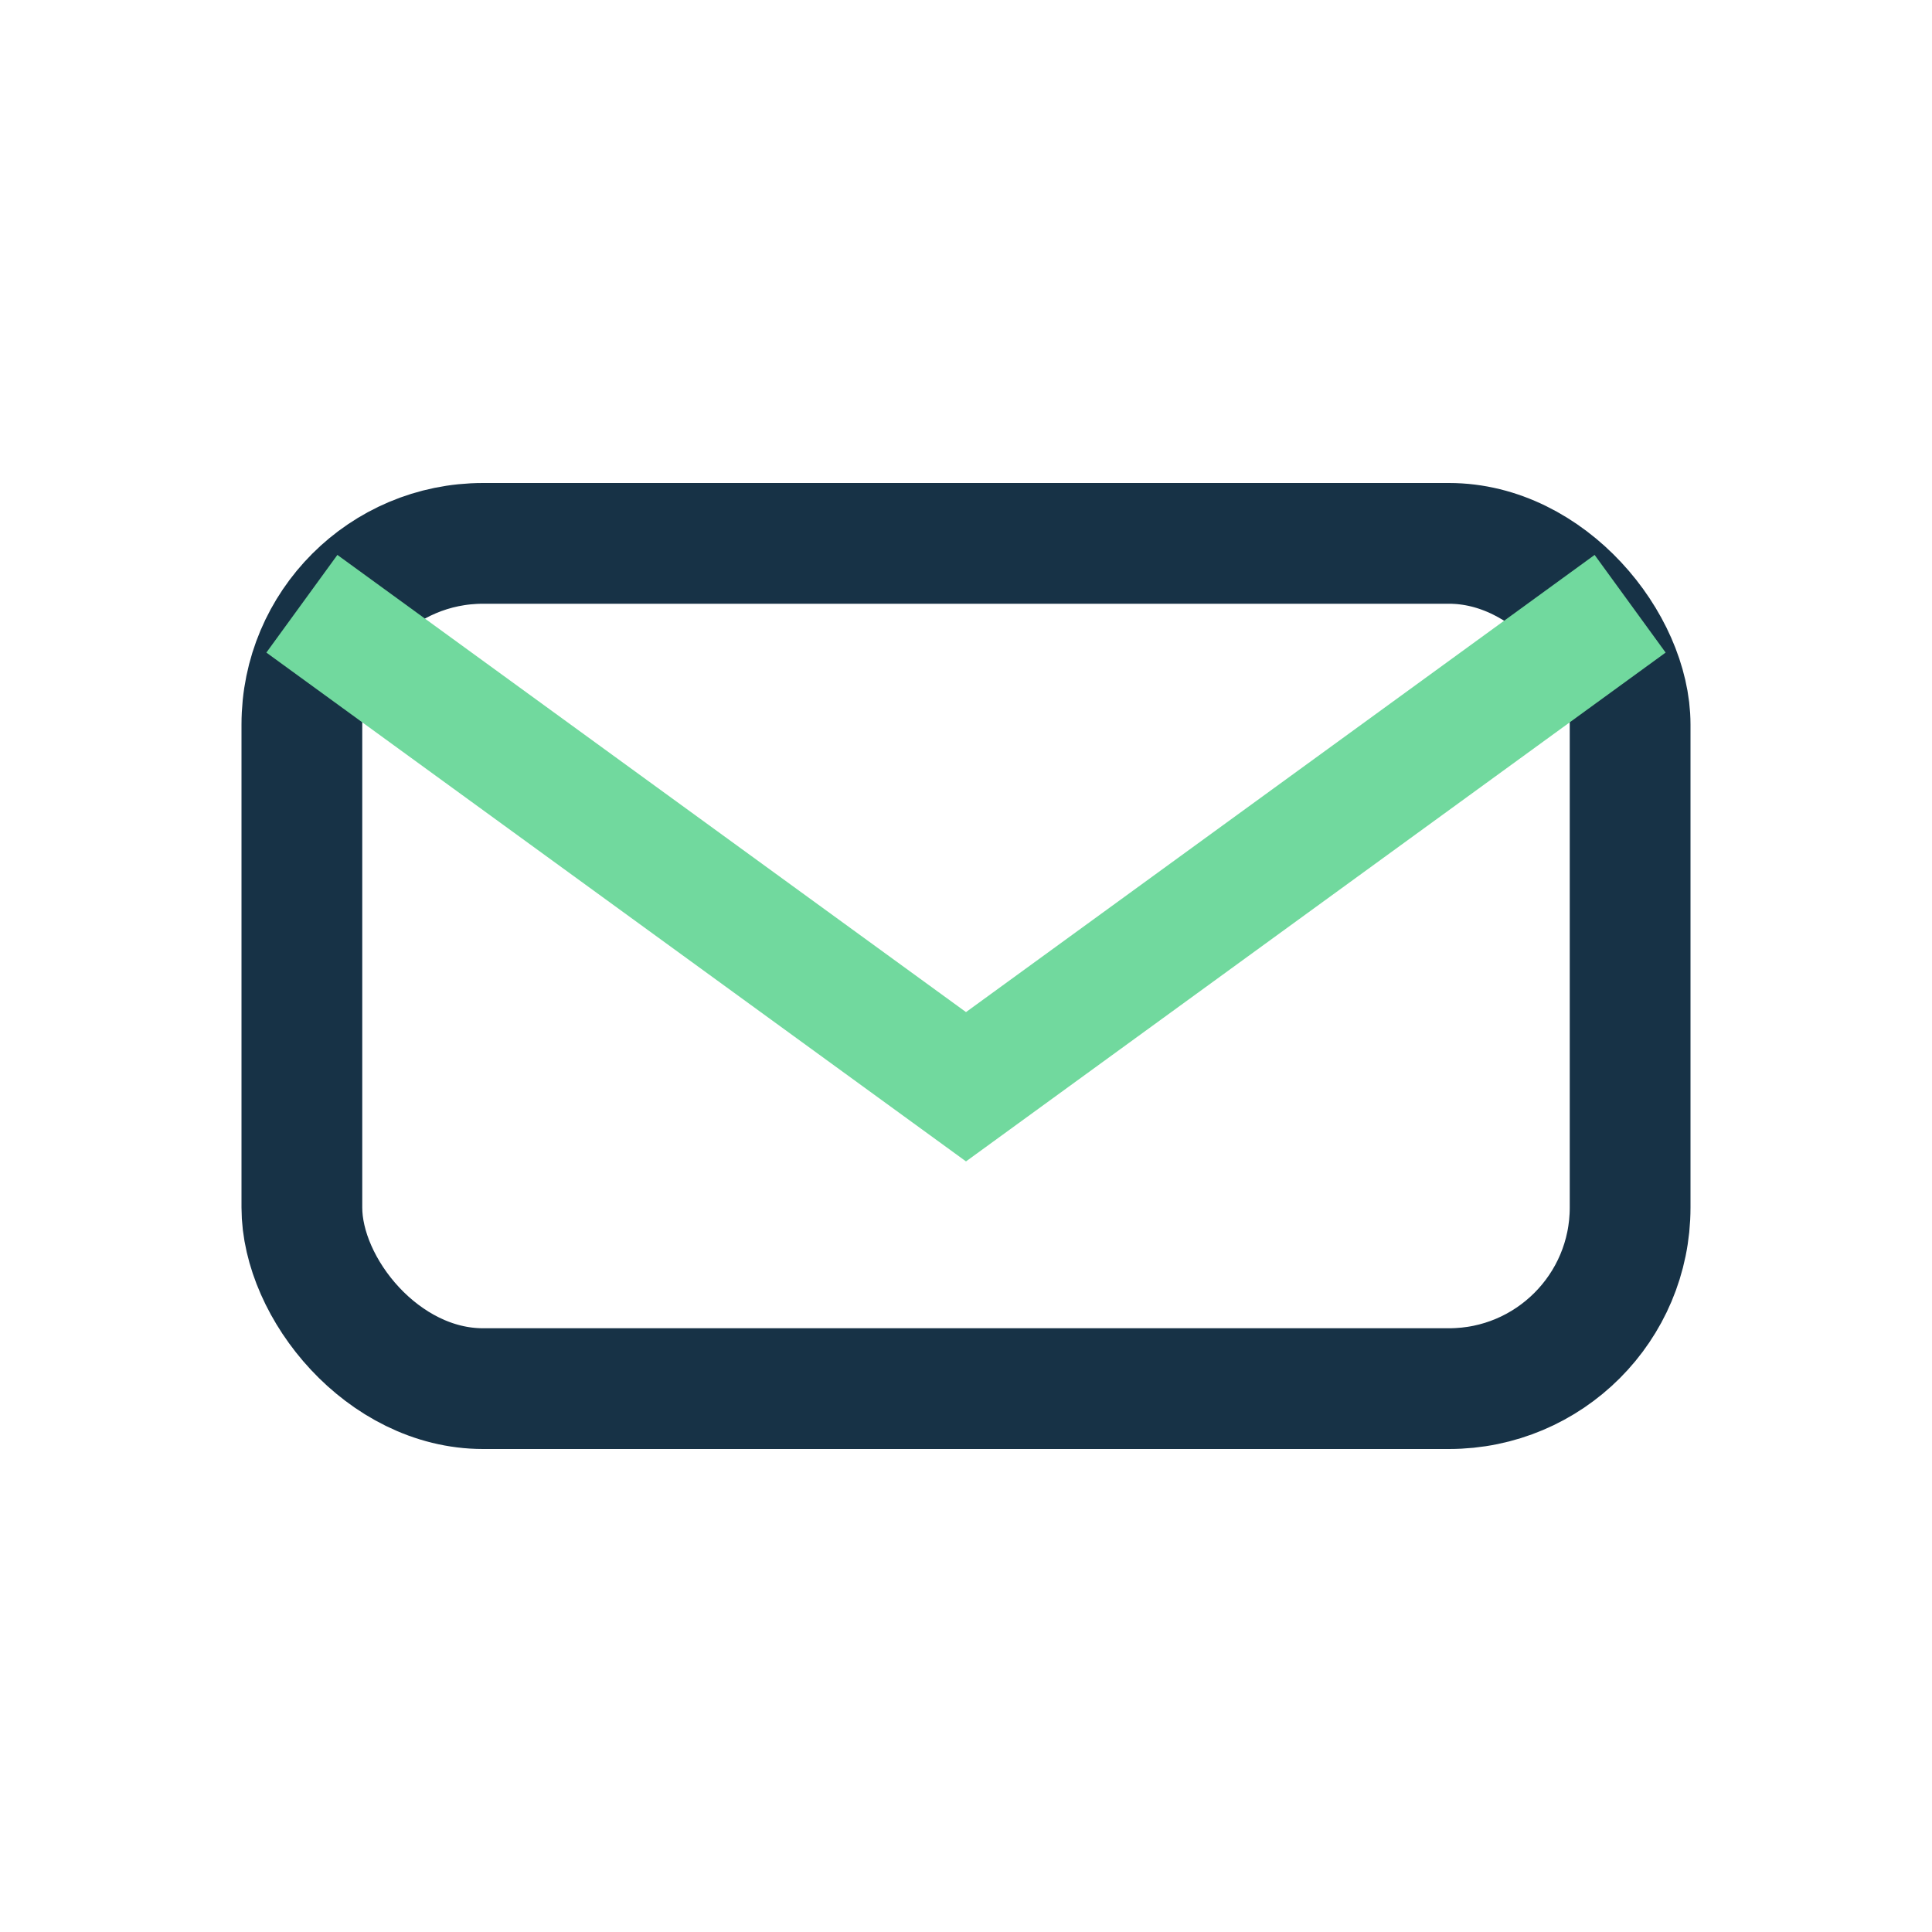 <?xml version="1.0" encoding="UTF-8"?>
<svg xmlns="http://www.w3.org/2000/svg" width="32" height="32" viewBox="0 0 32 32"><rect x="5" y="9" width="22" height="14" rx="3" fill="none" stroke="#173246" stroke-width="2"/><path d="M5 10l11 8 11-8" fill="none" stroke="#71D99E" stroke-width="2"/></svg>